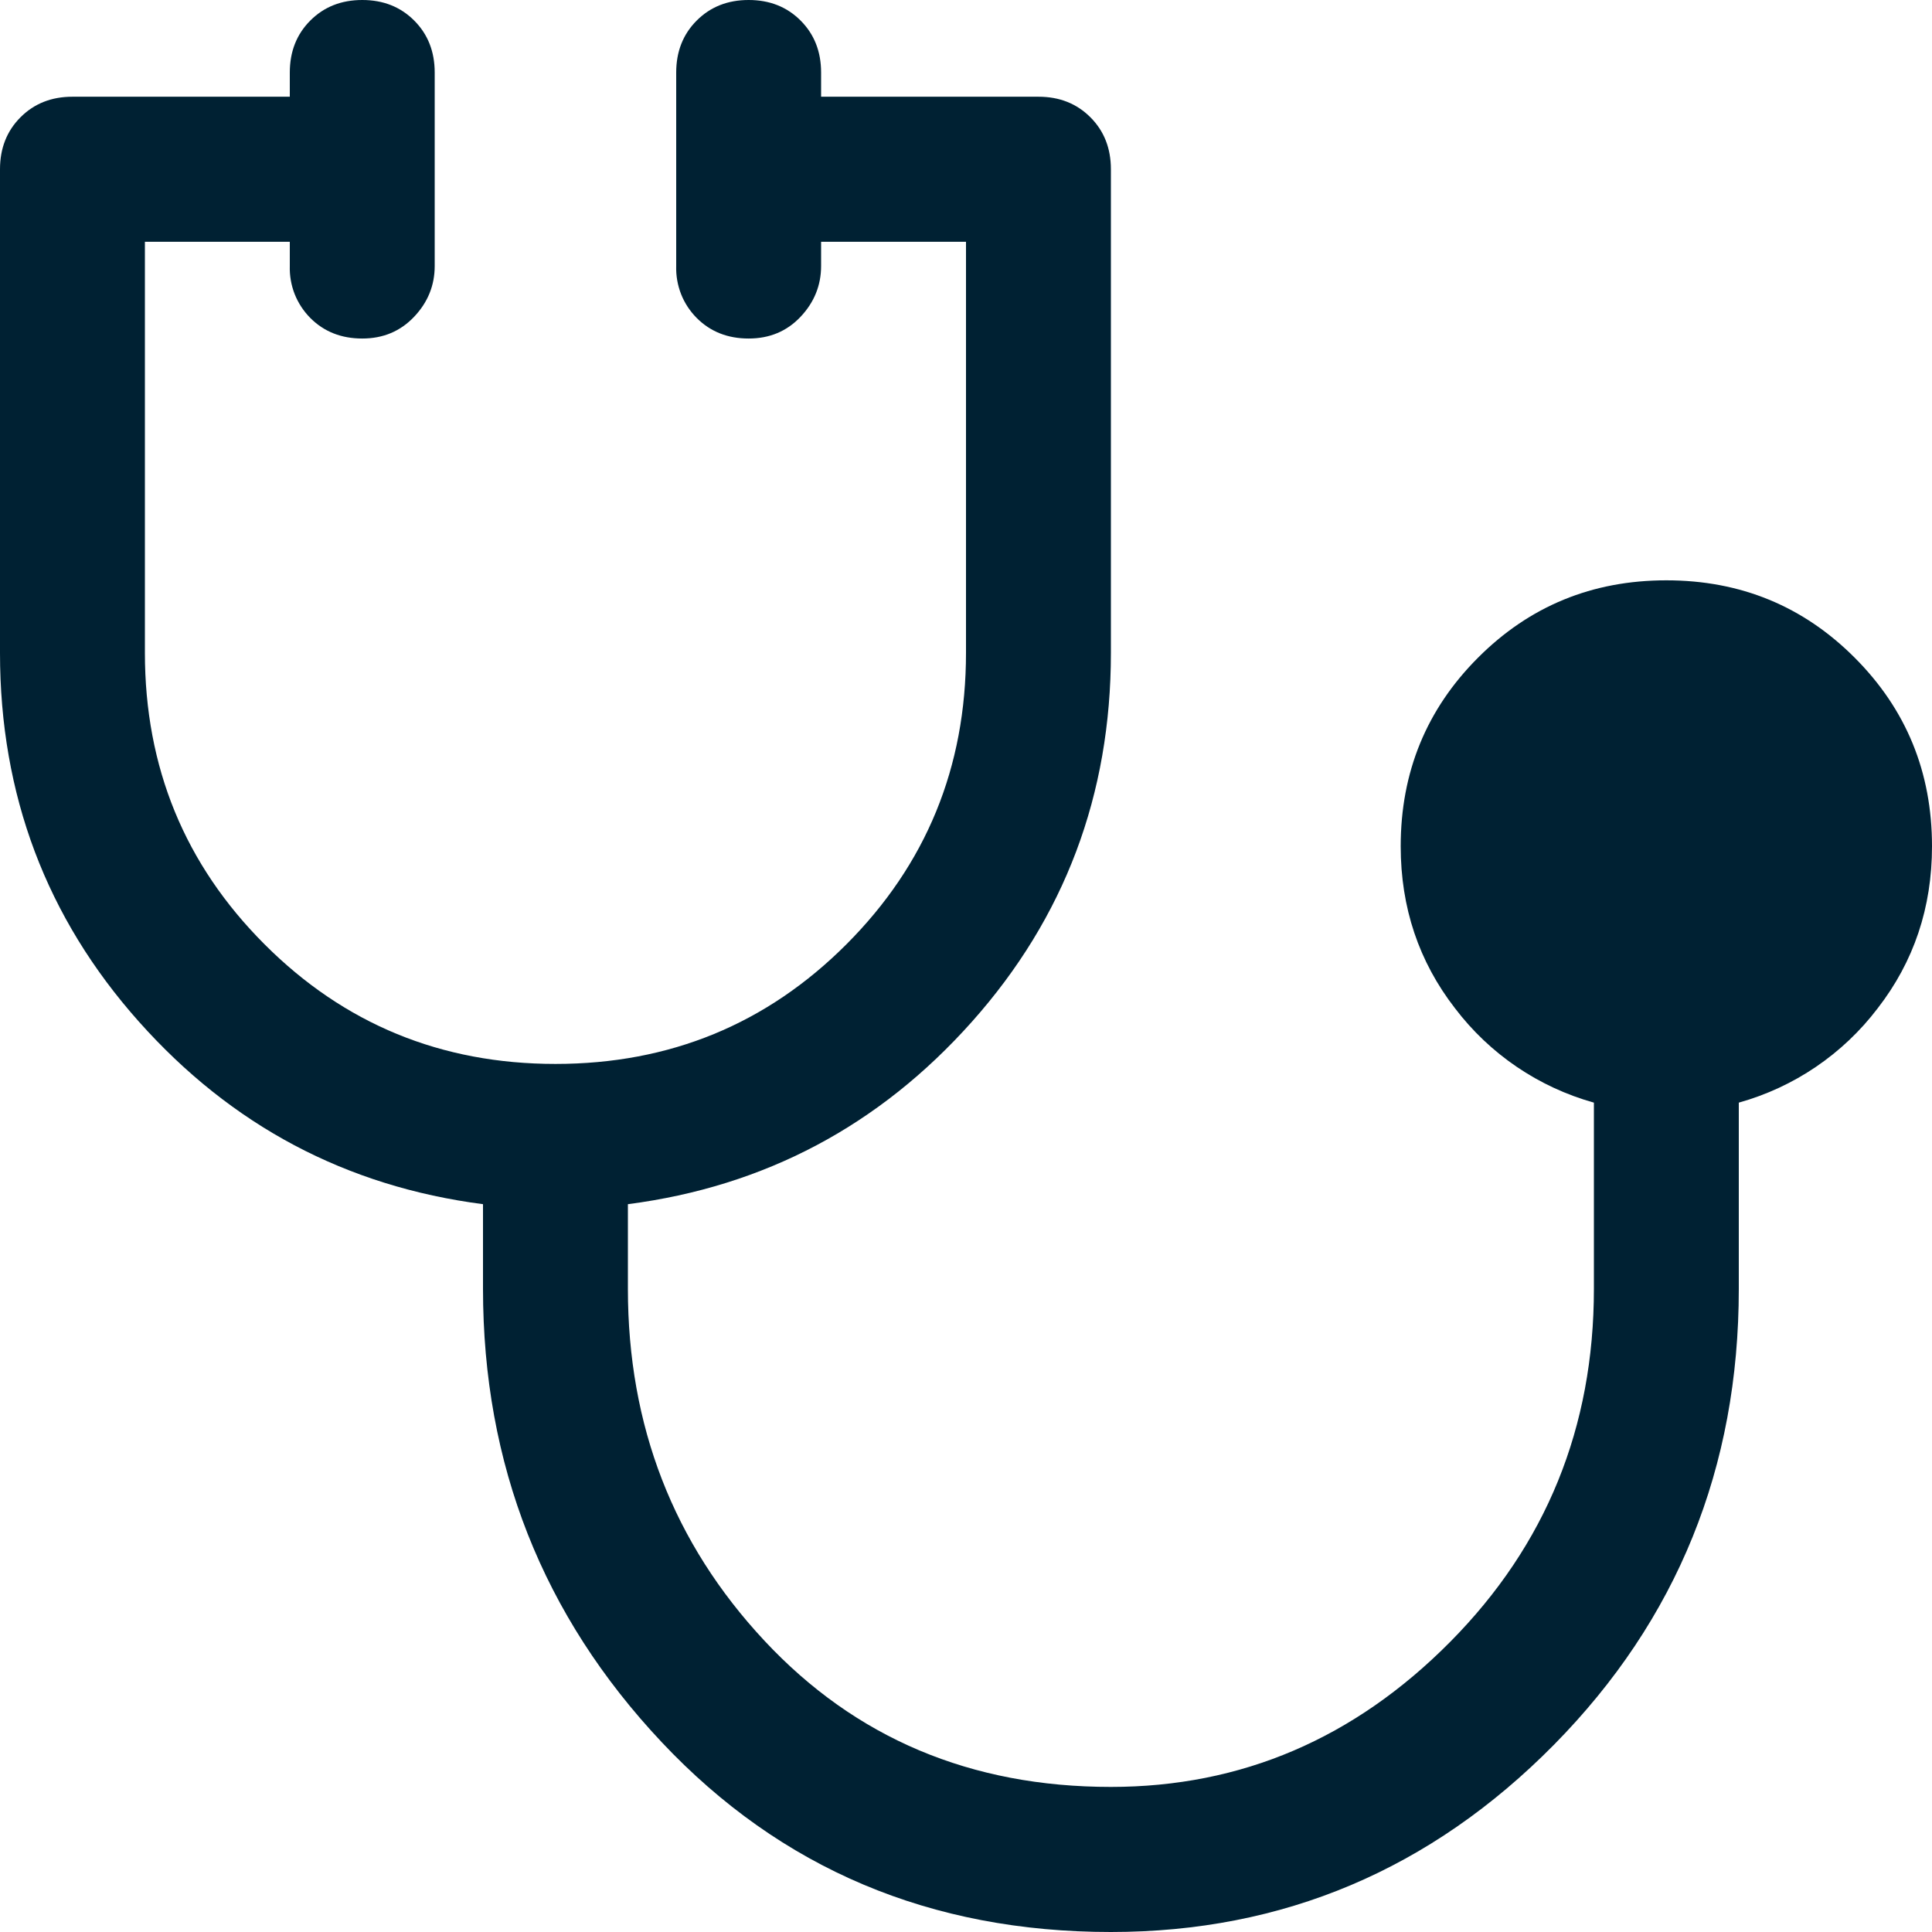 <svg width="32" height="32" viewBox="0 0 32 32" fill="none" xmlns="http://www.w3.org/2000/svg">
<path d="M18.4 32C15.413 32 12.933 30.952 10.96 28.856C8.987 26.76 8 24.257 8 21.346V19.945C5.733 19.651 3.833 18.643 2.3 16.921C0.767 15.2 0 13.163 0 10.814V2.804C0 2.456 0.113 2.169 0.34 1.942C0.567 1.715 0.853 1.602 1.2 1.602H4.8V1.202C4.8 0.854 4.913 0.567 5.14 0.34C5.367 0.113 5.653 0 6 0C6.347 0 6.633 0.113 6.86 0.34C7.087 0.567 7.2 0.854 7.2 1.201V4.406C7.2 4.726 7.087 5.006 6.86 5.246C6.633 5.486 6.347 5.607 6 5.607C5.653 5.607 5.367 5.494 5.14 5.267C5.028 5.154 4.94 5.02 4.881 4.872C4.823 4.724 4.795 4.565 4.8 4.406V4.005H2.4V10.813C2.4 12.709 3.06 14.318 4.38 15.639C5.7 16.961 7.307 17.622 9.2 17.622C11.093 17.622 12.7 16.962 14.02 15.64C15.34 14.318 16 12.71 16 10.813V4.005H13.6V4.405C13.6 4.725 13.487 5.006 13.26 5.247C13.033 5.487 12.747 5.607 12.4 5.607C12.053 5.607 11.767 5.494 11.54 5.267C11.428 5.154 11.339 5.02 11.281 4.872C11.223 4.724 11.195 4.565 11.2 4.406V1.202C11.2 0.854 11.313 0.567 11.54 0.34C11.767 0.113 12.053 0 12.4 0C12.747 0 13.033 0.113 13.26 0.34C13.487 0.567 13.6 0.854 13.6 1.201V1.602H17.2C17.547 1.602 17.833 1.715 18.06 1.942C18.287 2.169 18.4 2.456 18.4 2.804V10.814C18.4 13.164 17.633 15.199 16.1 16.921C14.567 18.643 12.667 19.651 10.4 19.945V21.347C10.4 23.617 11.153 25.559 12.66 27.174C14.167 28.789 16.08 29.597 18.4 29.597C20.56 29.597 22.433 28.796 24.02 27.194C25.607 25.592 26.4 23.643 26.4 21.347V18.263C25.483 18.007 24.676 17.459 24.1 16.701C23.5 15.927 23.2 15.032 23.2 14.017C23.2 12.789 23.627 11.748 24.48 10.894C25.333 10.039 26.373 9.612 27.6 9.612C28.827 9.612 29.867 10.039 30.72 10.894C31.573 11.748 32 12.789 32 14.017C32 15.032 31.7 15.927 31.1 16.701C30.524 17.459 29.717 18.007 28.8 18.263V21.347C28.8 24.31 27.78 26.827 25.74 28.897C23.7 30.964 21.253 32 18.4 32Z" fill="#002133"/>
</svg>
